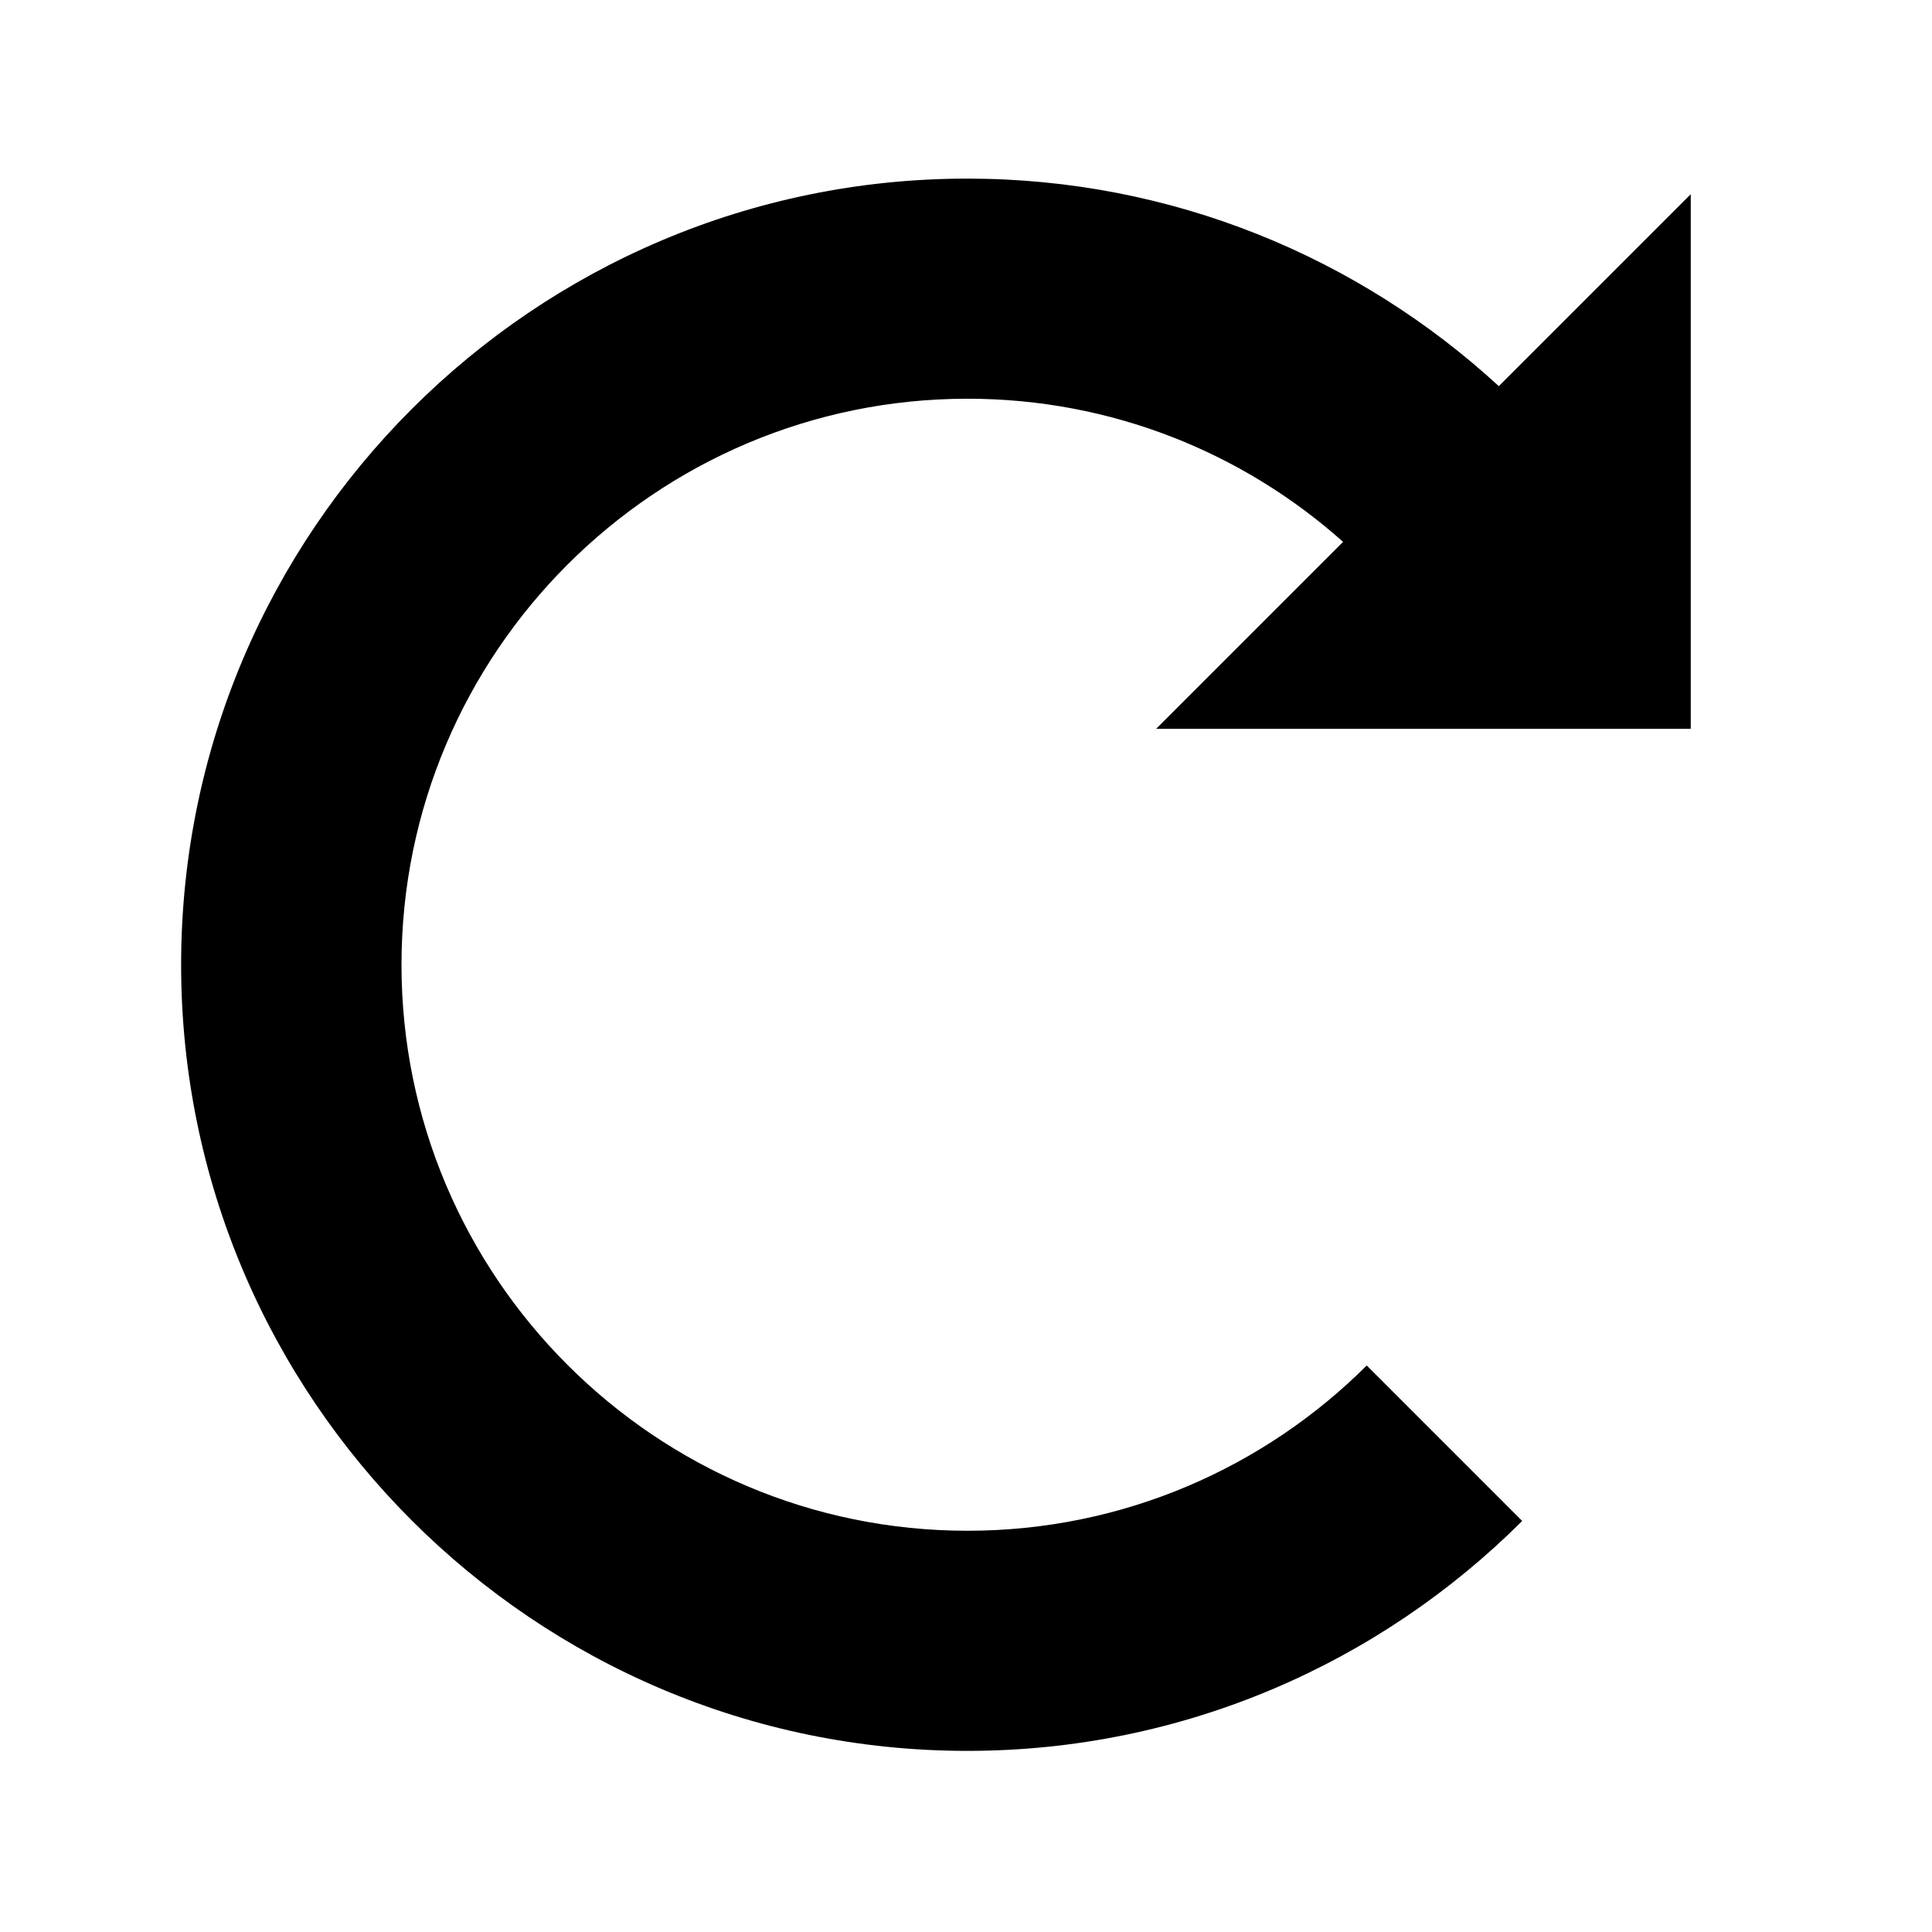 <svg xmlns:rdf="http://www.w3.org/1999/02/22-rdf-syntax-ns#" xmlns="http://www.w3.org/2000/svg" version="1.1" xml:space="preserve" height="24" width="24" enable-background="new 0 0 32 32" y="0px" x="0px" xmlns:cc="http://creativecommons.org/ns#" xmlns:dc="http://purl.org/dc/elements/1.1/" viewBox="0 0 7.68 7.68">
<path d="M5.958,1.535c-0.557-0.512-1.299-0.825-2.113-0.825-1.723,0-3.125,1.402-3.125,3.125,0,1.723,1.402,3.125,3.125,3.125,0.86,0,1.64-0.349,2.206-0.914l-0.618-0.618c-0.407,0.406-0.969,0.657-1.587,0.657-1.241,0-2.25-1.009-2.25-2.25s1.009-2.25,2.25-2.25c0.573,0,1.096,0.215,1.493,0.569l-0.743,0.743h2.125v-2.125l-0.762,0.762z"/></svg>

